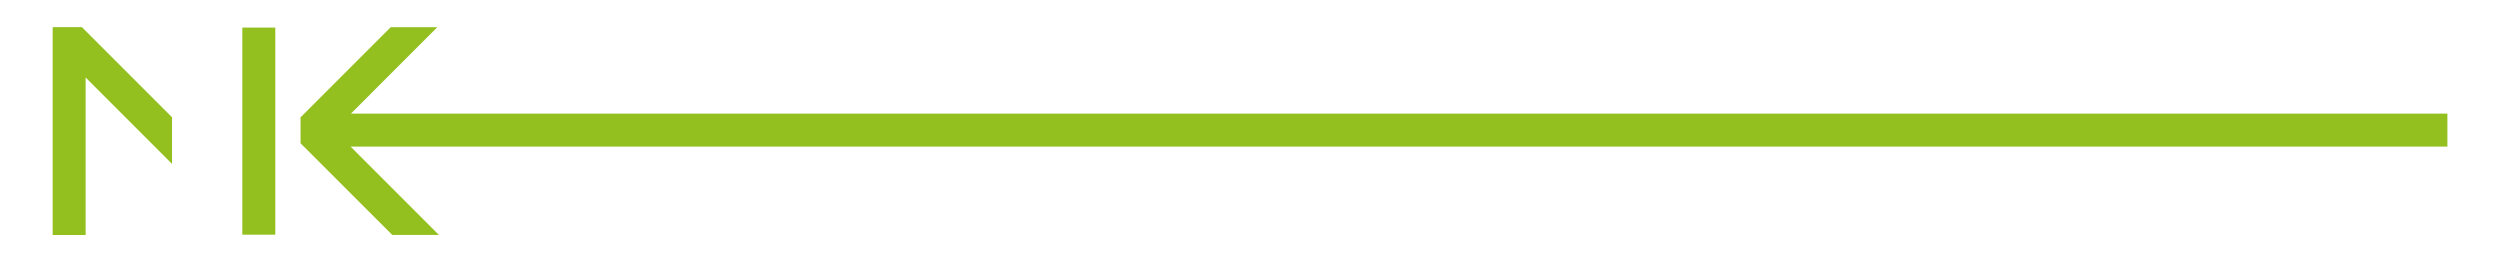 <?xml version="1.0" encoding="UTF-8"?>
<svg id="Vrstva_1" data-name="Vrstva 1" xmlns="http://www.w3.org/2000/svg" version="1.1" viewBox="0 0 1900 200">
  <defs>
    <style>
      .cls-1 {
        fill-rule: evenodd;
      }

      .cls-1, .cls-2 {
        fill: #93c01f;
        stroke-width: 0px;
      }
    </style>
  </defs>
  <rect class="cls-2" x="118" y="87.13" width="157.39" height="25.06" transform="translate(296.36 -97.03) rotate(90)"/>
  <polygon class="cls-1" points="130.74 89.13 62.24 20.63 61.42 20.63 42.53 20.63 40.02 20.68 40.02 23.13 40.02 33.85 40.02 178.61 65.08 178.61 65.08 58.9 130.74 124.56 130.74 89.13"/>
  <polygon class="cls-1" points="1860.02 111.4 1860.02 86.35 266.7 86.35 332.35 20.69 296.92 20.69 228.42 89.19 228.42 90.01 228.42 108.9 298.13 178.55 333.57 178.55 266.44 111.4 1860.02 111.4"/>
</svg>